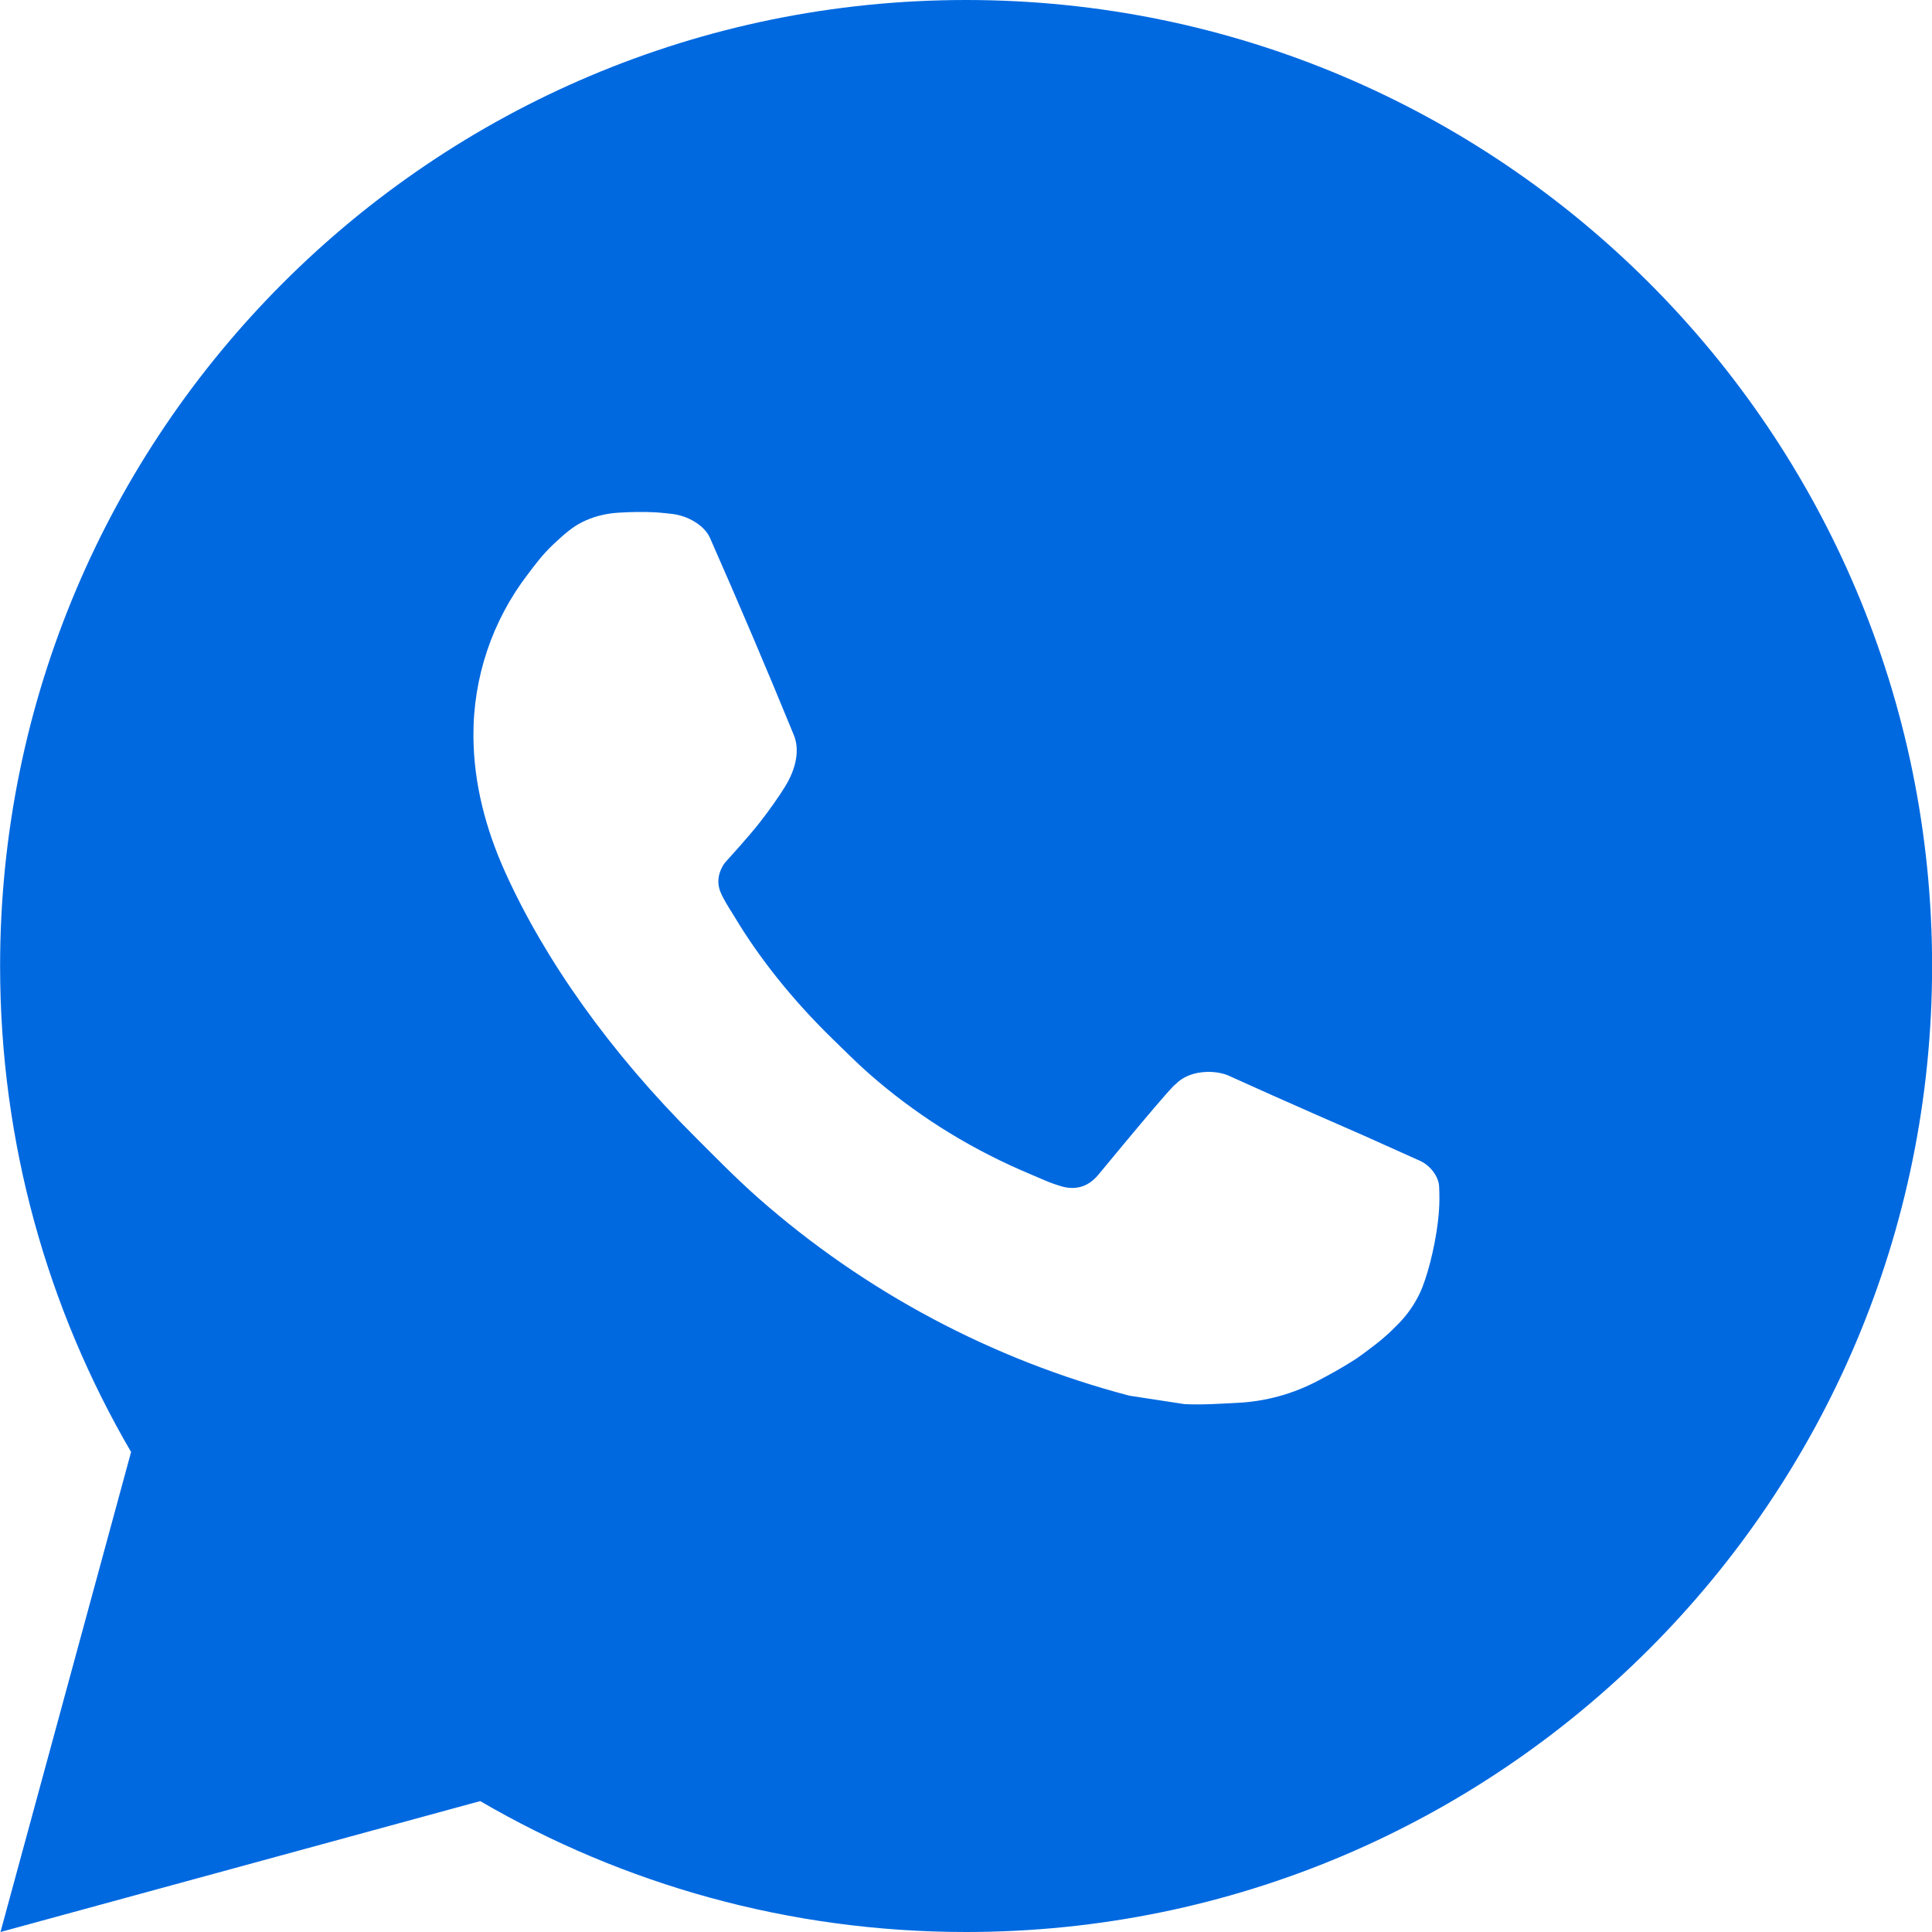 <svg width="20" height="20" viewBox="0 0 20 20" fill="none" xmlns="http://www.w3.org/2000/svg">
<path d="M10.001 0C15.524 0 20.001 4.477 20.001 10C20.001 15.523 15.524 20 10.001 20C8.167 20 6.449 19.506 4.971 18.645L0.005 20L1.357 15.031C0.495 13.554 0.001 11.835 0.001 10C0.001 4.477 4.478 0 10.001 0ZM6.392 5.308C6.263 5.317 6.136 5.349 6.021 5.408C5.934 5.452 5.853 5.517 5.727 5.636C5.608 5.749 5.539 5.847 5.466 5.942C5.096 6.423 4.897 7.014 4.901 7.621C4.903 8.112 5.03 8.588 5.232 9.034C5.64 9.936 6.313 10.891 7.202 11.776C7.415 11.989 7.625 12.203 7.85 12.402C8.954 13.374 10.269 14.074 11.691 14.448C11.691 14.448 12.251 14.534 12.259 14.535C12.444 14.545 12.63 14.531 12.815 14.522C13.107 14.507 13.391 14.428 13.648 14.291C13.814 14.203 13.892 14.159 14.031 14.071C14.031 14.071 14.074 14.043 14.156 13.981C14.291 13.881 14.374 13.81 14.487 13.693C14.569 13.607 14.641 13.506 14.696 13.391C14.774 13.228 14.852 12.917 14.884 12.658C14.908 12.46 14.9 12.352 14.898 12.285C14.894 12.178 14.805 12.067 14.707 12.02L14.126 11.759C14.126 11.759 13.256 11.38 12.725 11.138C12.669 11.112 12.608 11.101 12.548 11.097C12.414 11.089 12.265 11.124 12.17 11.224C12.165 11.222 12.098 11.279 11.375 12.155C11.335 12.203 11.242 12.307 11.08 12.297C11.055 12.296 11.031 12.292 11.007 12.286C10.942 12.268 10.878 12.246 10.816 12.219C10.692 12.167 10.649 12.147 10.564 12.111C9.987 11.858 9.457 11.521 8.989 11.108C8.863 10.997 8.746 10.878 8.626 10.762C8.206 10.354 7.862 9.921 7.606 9.494C7.592 9.47 7.57 9.437 7.547 9.399C7.505 9.331 7.459 9.25 7.445 9.194C7.407 9.047 7.506 8.929 7.506 8.929C7.506 8.929 7.749 8.663 7.862 8.518C7.971 8.379 8.065 8.243 8.125 8.146C8.243 7.956 8.28 7.761 8.218 7.61C7.938 6.926 7.648 6.245 7.35 5.569C7.291 5.435 7.116 5.338 6.957 5.32C6.903 5.314 6.849 5.308 6.795 5.304C6.661 5.297 6.526 5.299 6.392 5.308Z" fill="#0069E0"/>
</svg>
